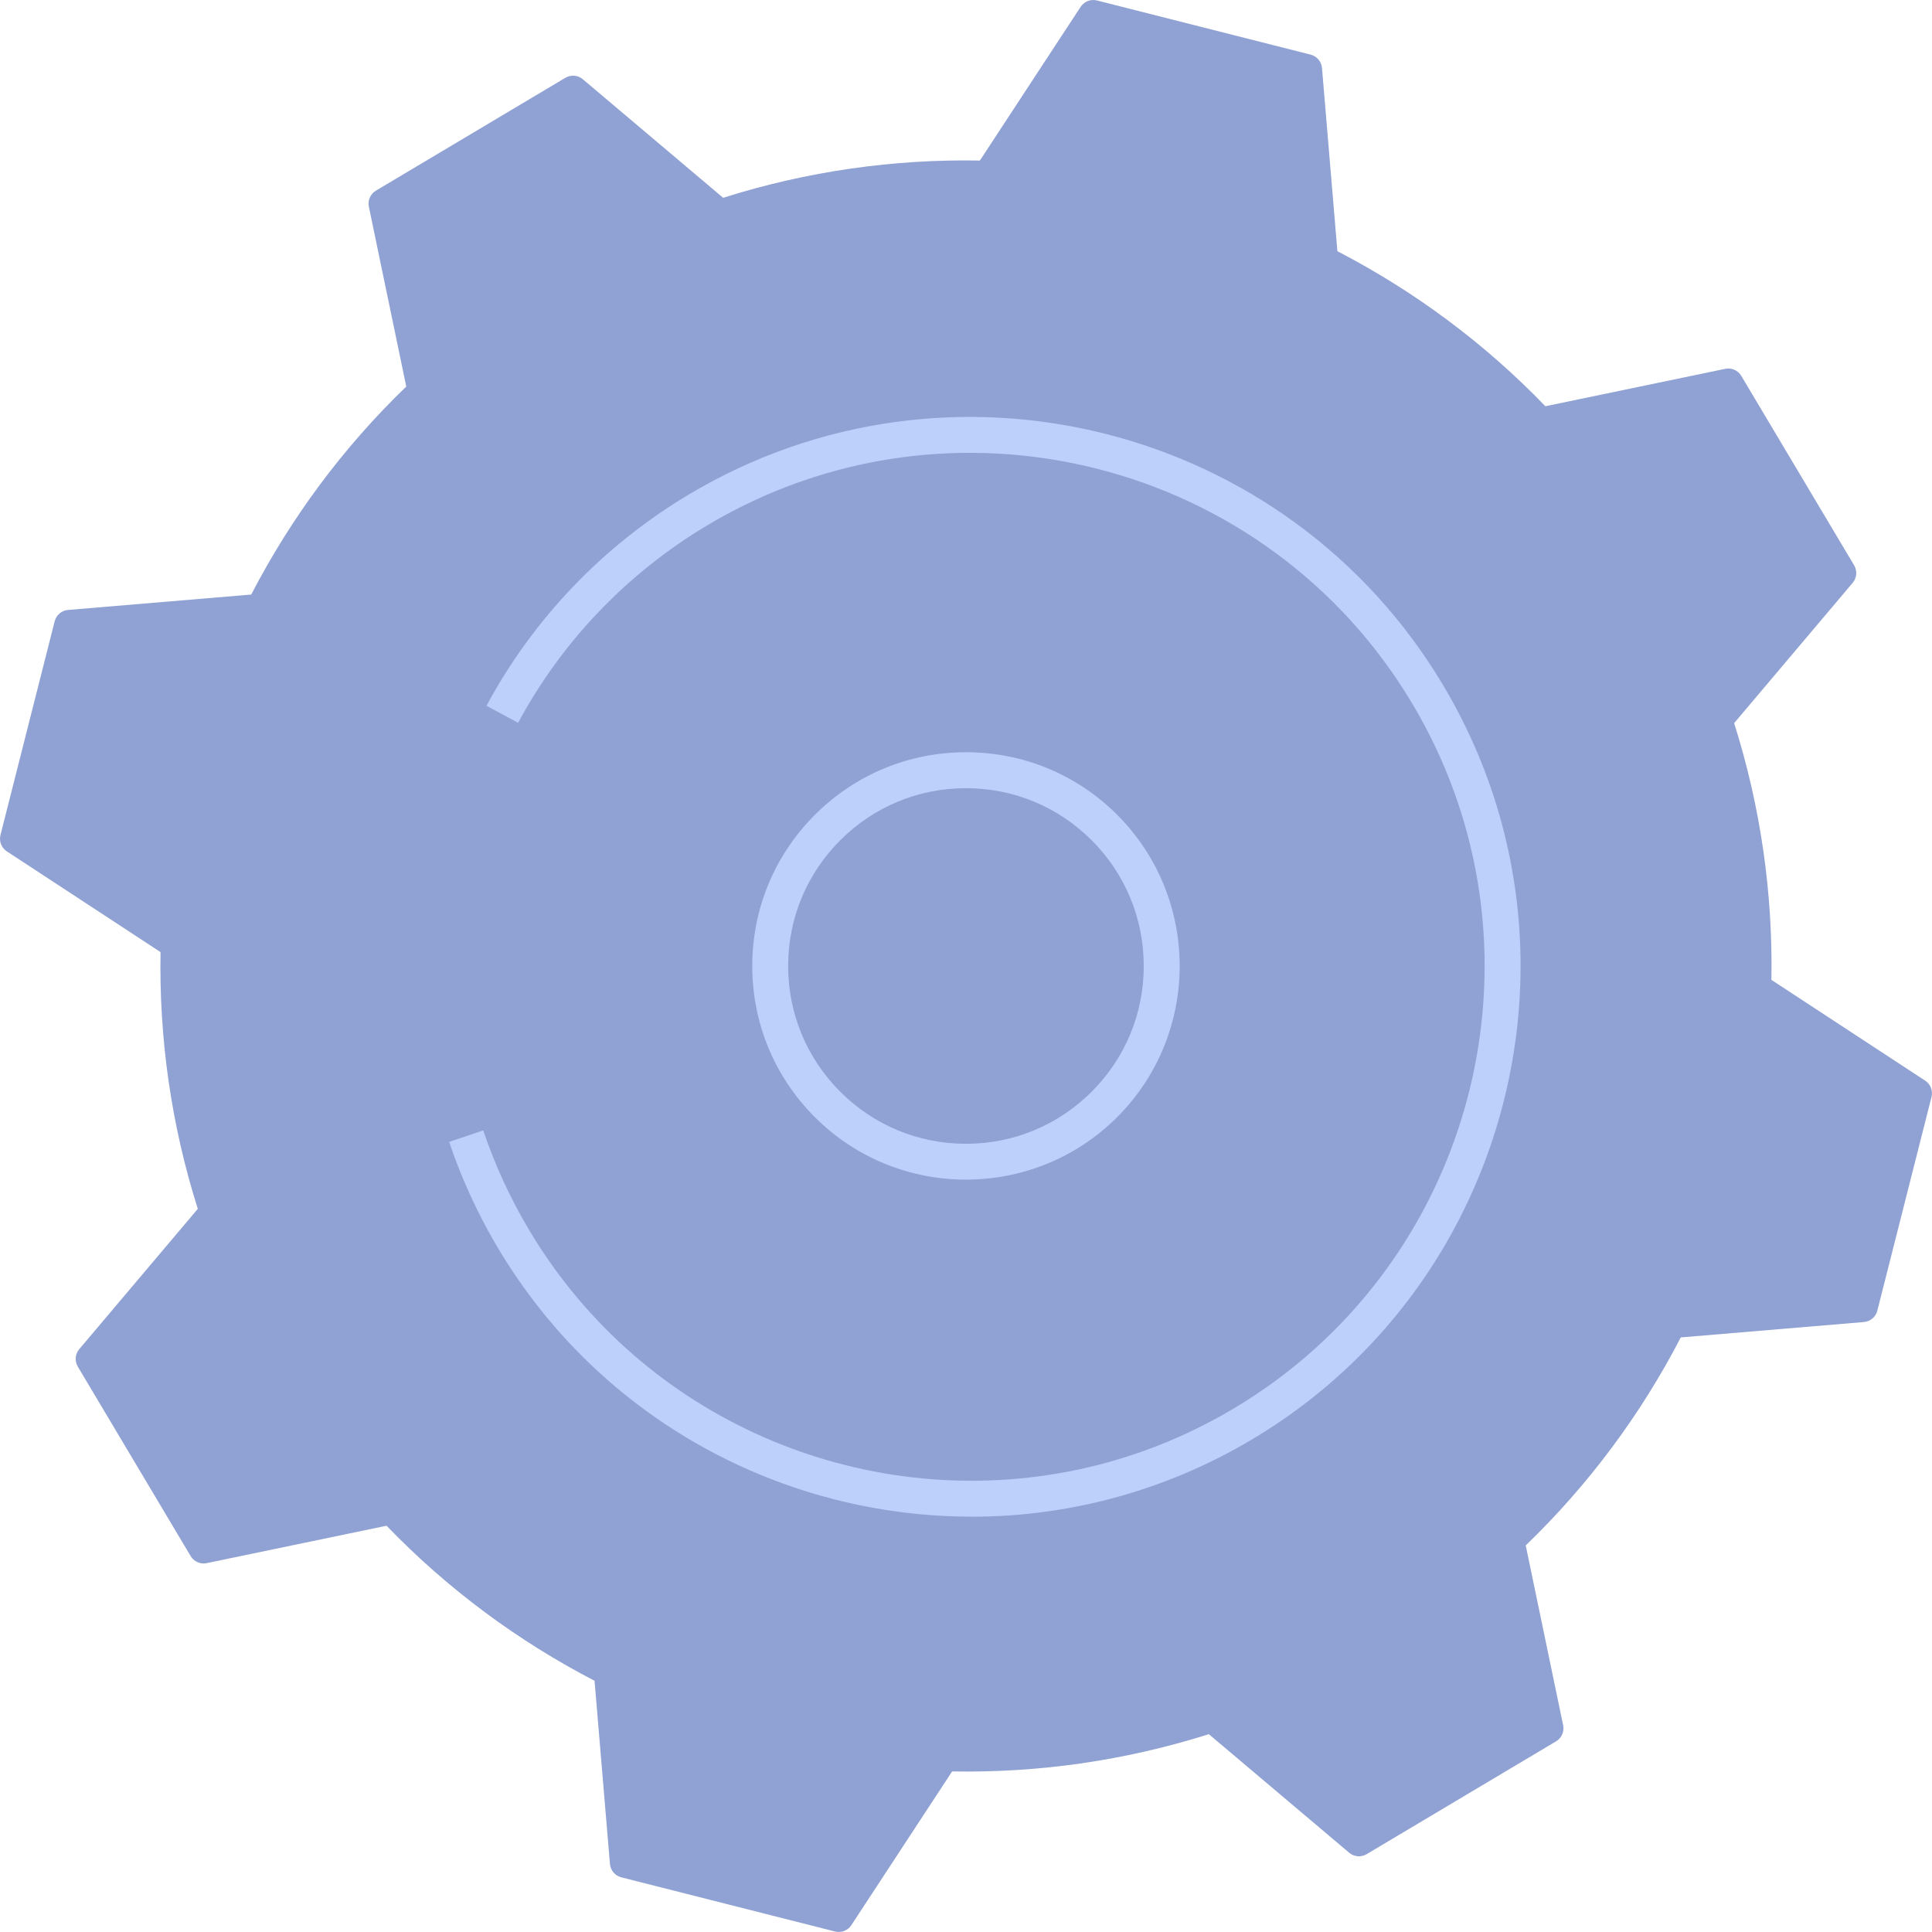 <?xml version="1.0" encoding="UTF-8"?> <svg xmlns="http://www.w3.org/2000/svg" id="_Слой_2" data-name="Слой 2" viewBox="0 0 621.21 621.21"> <defs> <style> .cls-1 { fill: #90a2d4; } .cls-2 { fill: #bdd0fb; } </style> </defs> <g id="Illustration"> <g> <path class="cls-1" d="M.15,268.49c-.51,2.01,.31,4.12,2.04,5.25l49.43,32.4c-.5,27.6,3.4,55.48,11.98,82.55l-38.12,45.12c-1.34,1.58-1.52,3.84-.46,5.62l36.28,60.91c1.06,1.78,3.13,2.69,5.16,2.27l57.83-12.03c19.72,20.45,42.37,37.15,66.88,49.85l4.95,58.9c.17,2.06,1.64,3.79,3.65,4.3l68.72,17.42c2.01,.51,4.12-.31,5.25-2.04l32.4-49.43c27.6,.5,55.47-3.4,82.55-11.98l45.12,38.12c1.58,1.34,3.84,1.52,5.62,.46l60.91-36.28c1.78-1.06,2.69-3.13,2.27-5.16l-12.03-57.83c20.45-19.72,37.15-42.37,49.85-66.88l58.9-4.95c2.06-.17,3.79-1.64,4.3-3.65l17.42-68.72c.51-2.01-.31-4.12-2.05-5.25l-49.43-32.4c.5-27.6-3.4-55.47-11.98-82.55l38.12-45.12c1.34-1.58,1.52-3.84,.46-5.62l-36.28-60.91c-1.06-1.78-3.13-2.69-5.16-2.27l-57.83,12.03c-19.72-20.45-42.37-37.15-66.88-49.85l-4.95-58.9c-.17-2.06-1.64-3.79-3.65-4.3L352.72,.15c-2.01-.51-4.12,.31-5.25,2.04l-32.4,49.43c-27.6-.5-55.47,3.4-82.55,11.98l-45.12-38.12c-1.58-1.34-3.84-1.52-5.62-.46l-60.91,36.28c-1.78,1.06-2.69,3.13-2.27,5.16l12.03,57.83c-20.45,19.72-37.15,42.37-49.85,66.88l-58.9,4.95c-2.06,.17-3.79,1.64-4.3,3.65L.15,268.49Z"></path> <path class="cls-2" d="M310.6,379.3c-17.62,0-35.24-6.71-48.64-20.14h0c-12.97-12.99-20.1-30.26-20.08-48.62,.02-18.36,7.18-35.61,20.18-48.58,12.98-12.95,30.22-20.09,48.55-20.09,.02,0,.04,0,.07,0,18.36,.02,35.61,7.18,48.58,20.17,26.77,26.82,26.73,70.43-.09,97.2-13.39,13.37-30.98,20.05-48.55,20.05Zm-40.47-28.31c10.79,10.81,25.14,16.77,40.41,16.78,.02,0,.04,0,.05,0,15.25,0,29.59-5.93,40.39-16.71,10.81-10.79,16.77-25.14,16.78-40.41,.01-15.27-5.92-29.63-16.71-40.44-10.79-10.81-25.14-16.77-40.41-16.78-.02,0-.04,0-.05,0-15.25,0-29.59,5.93-40.39,16.71-10.81,10.79-16.77,25.14-16.78,40.41-.02,15.27,5.92,29.63,16.71,40.44h0Z"></path> <path class="cls-2" d="M312.39,487.66c-60.33,0-119.19-30.83-152.23-86.31-4.36-7.32-8.19-14.95-11.45-22.77-.02-.04-.03-.08-.05-.12-.01-.03-.03-.06-.04-.1-.01-.03-.03-.07-.04-.1-.01-.03-.02-.05-.03-.08-.03-.08-.07-.17-.1-.25-.02-.06-.05-.11-.07-.17-.03-.08-.07-.17-.1-.25-.15-.36-.3-.73-.44-1.09,0-.01-.01-.03-.02-.05-.05-.13-.11-.26-.16-.39-.13-.32-.25-.64-.38-.96-.03-.07-.06-.15-.09-.22-.1-.24-.19-.49-.28-.74-.3-.79-.6-1.57-.89-2.36-.11-.31-.22-.61-.33-.92-.23-.63-.45-1.26-.67-1.89-.2-.58-.4-1.15-.59-1.73l10.95-3.69c3.73,11.08,8.68,21.83,14.72,31.97,.09,.15,.18,.3,.27,.46,36.58,60.97,106.59,89.91,172.76,77.33,.07-.01,.15-.03,.22-.04,.01,0,.03,0,.05,0,.05,0,.1-.02,.15-.03,17.16-3.31,34.05-9.41,50.03-18.47,1.04-.59,2.08-1.19,3.11-1.81,51.87-30.89,80.68-85.92,80.67-142.31,0-28.75-7.5-57.85-23.24-84.29-46.64-78.31-148.29-104.07-226.6-57.43-25.75,15.34-46.82,37.31-60.93,63.56l-10.17-5.47c15.1-28.09,37.65-51.6,65.19-68.01,83.78-49.9,192.54-22.34,242.44,61.44,16.85,28.29,24.87,59.42,24.87,90.18,0,60.33-30.82,119.21-86.31,152.26-28.29,16.85-59.44,24.87-90.2,24.87Z"></path> </g> </g> </svg> 
